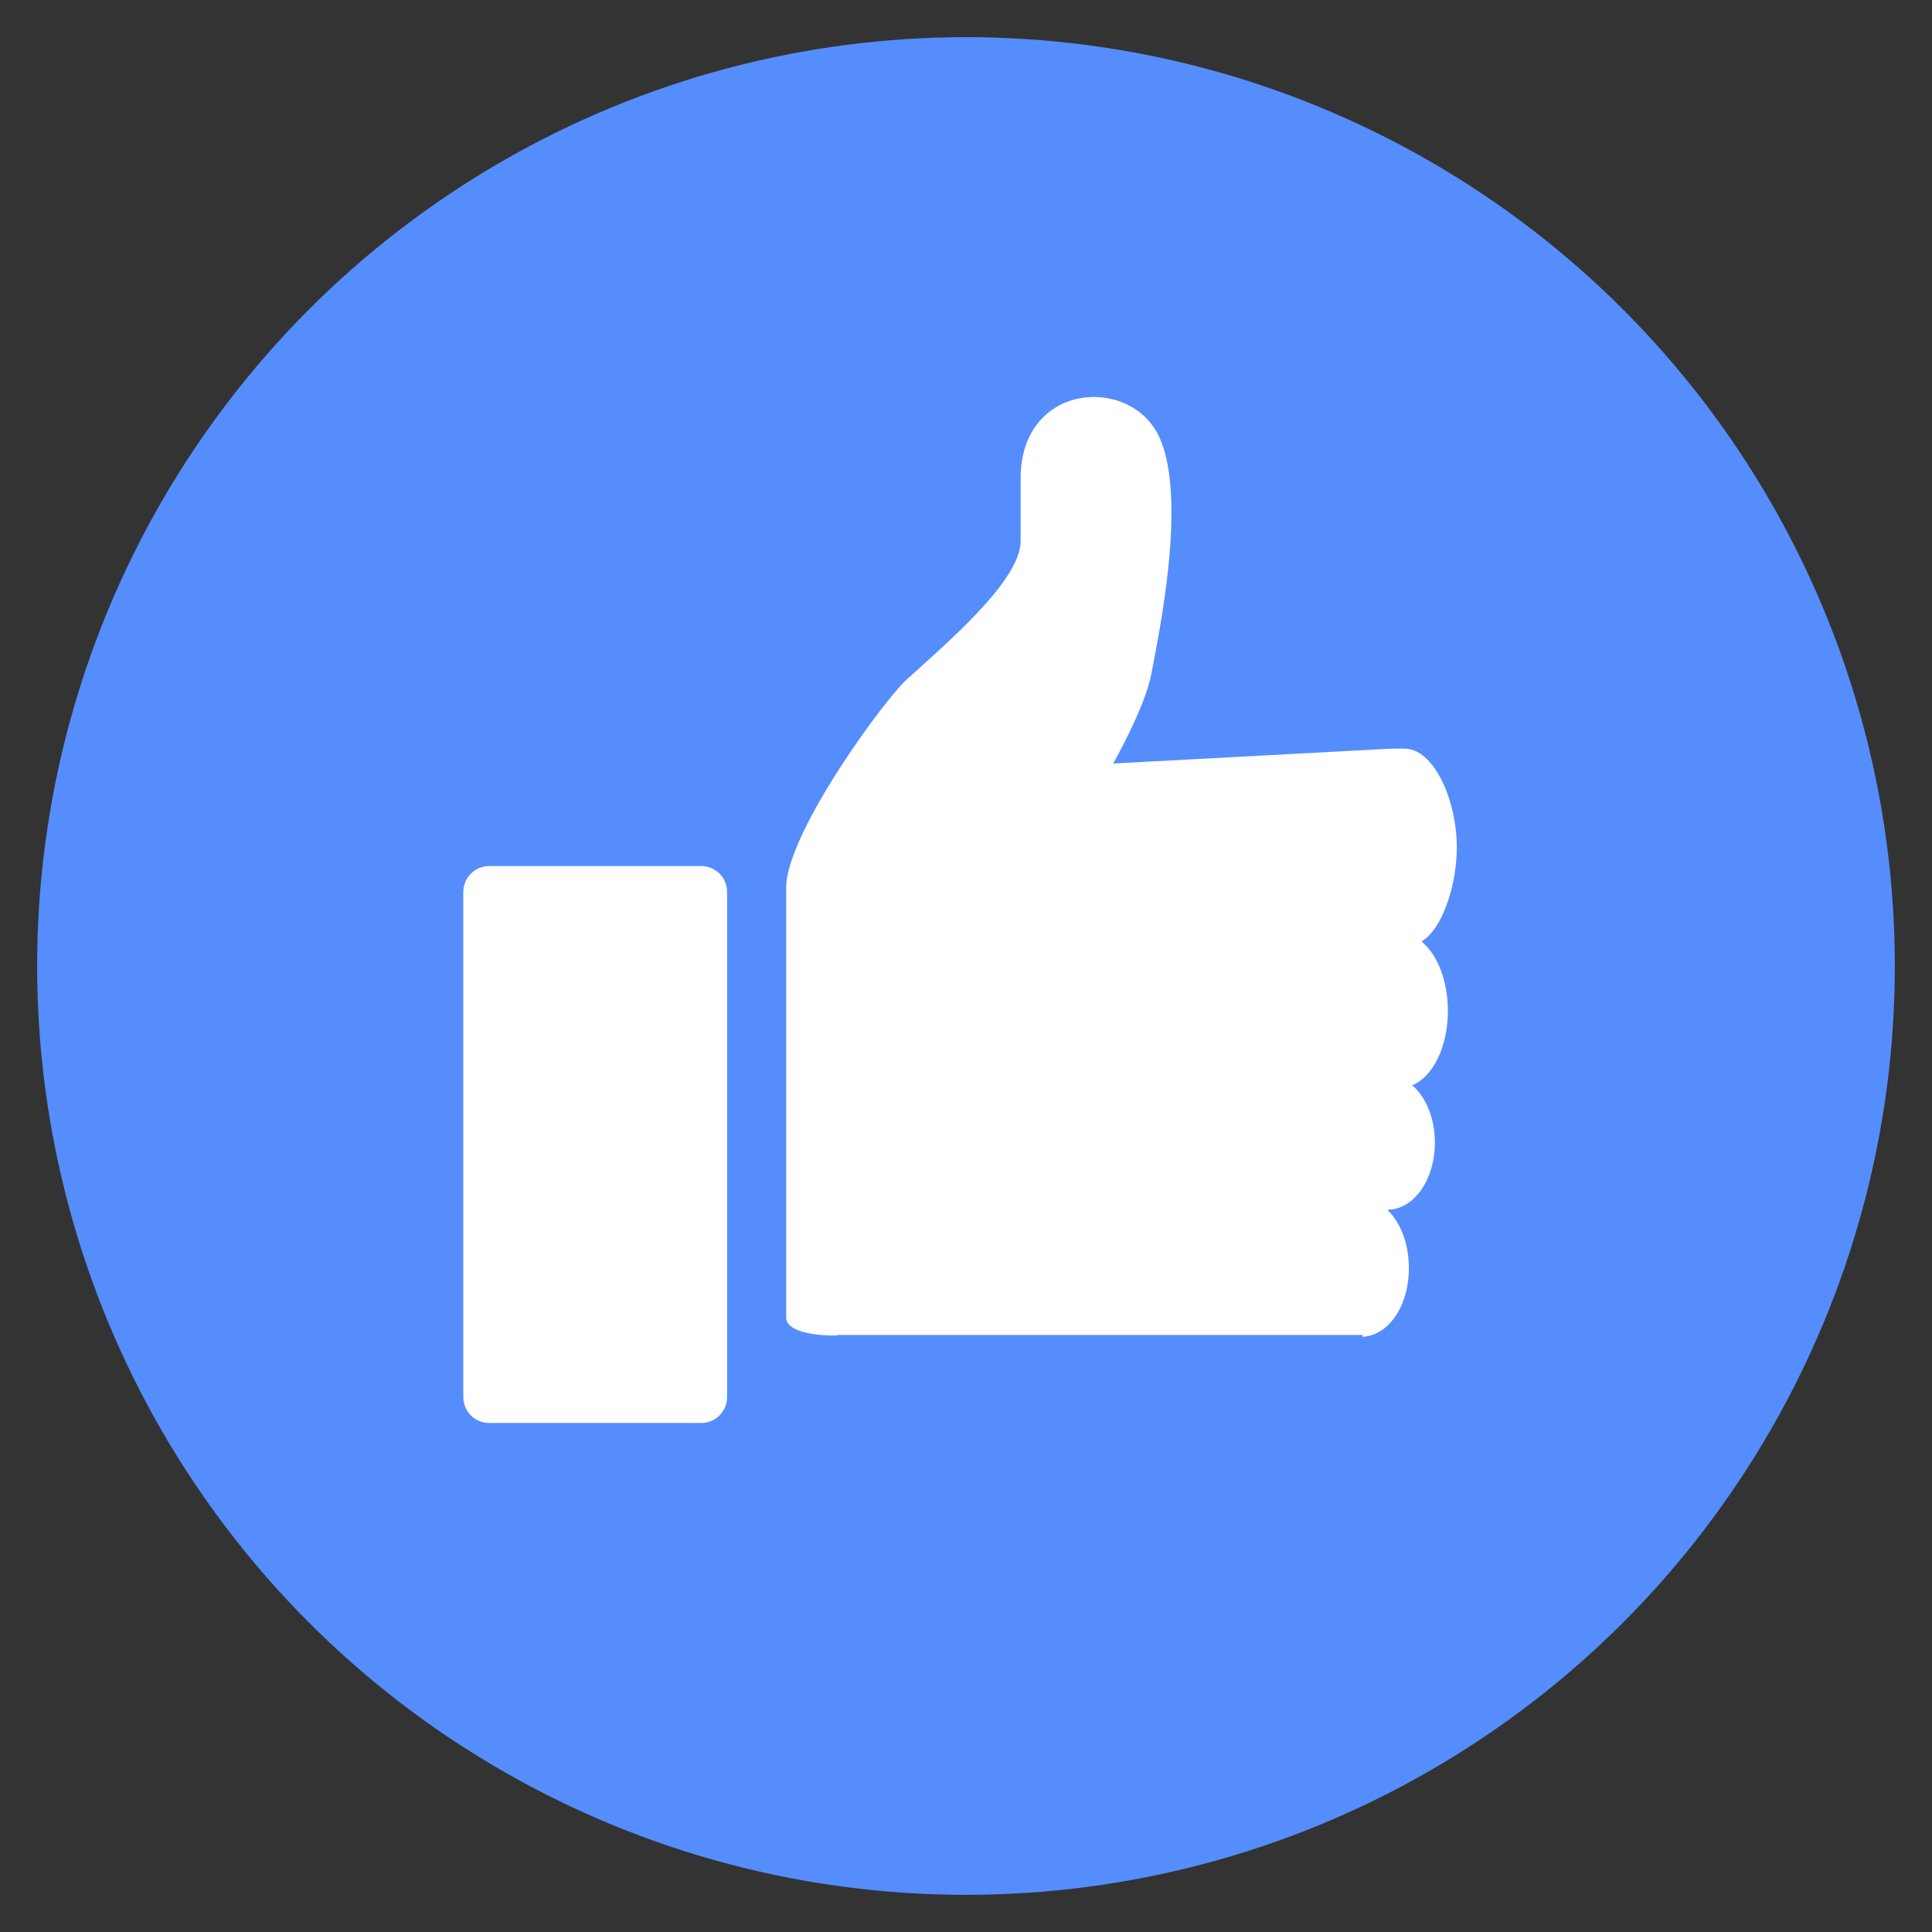 <?xml version="1.0" encoding="utf-8"?>
<!-- Generator: Adobe Illustrator 26.0.0, SVG Export Plug-In . SVG Version: 6.00 Build 0)  -->
<svg version="1.1" id="Layer_1" xmlns="http://www.w3.org/2000/svg" xmlns:xlink="http://www.w3.org/1999/xlink" x="0px" y="0px"
	 viewBox="0 0 520 520" style="enable-background:new 0 0 520 520;" xml:space="preserve">
<rect x="0" y="0" width="520" height="520" fill="#333333" stroke="none"/>
<style type="text/css">
	.st0{fill:#558DFD;}
	.st1{fill:#FFFFFF;}
</style>
<g>
	<circle id="XMLID_38_" class="st0" cx="260" cy="260" r="250"/>
	<g>
		<path id="XMLID_37_" class="st1" d="M195.7,240.1c0-3.9-3.1-7-7-7h-57c-3.9,0-7,3.1-7,7V376c0,3.9,3.1,7,7,7h57c3.9,0,7-3.1,7-7
			V240.1z"/>
		<path class="st1" d="M389.7,272.1c0-8.2-2.9-15.3-7.1-18.7c5.5-3.2,9.5-15,9.5-25.3c0-13-6.3-26.6-14-26.6c-1.3,0-3.7,0-3.7,0
			l-74.8,4c0,0,8.6-15,10.3-24.2s9.8-46.6,2.2-63.5s-37.4-15-37.4,11c0,8.4,0,12,0,13.4c0,0,0,0.3,0,0.8c0,0.5,0,1.4,0,2.7
			c0,10.8-21.2,28.5-30.1,36.7c-5.3,4.1-33,41.6-33,56.5c0,14.9,0,109.5,0,115.7s19.9,4.7,12.3,4.7c6.8,0,142.8,0,142.8,0l0,0.5
			c6.9-0.3,12.5-8.1,12.5-18.5c0-6.7-2.3-12.3-5.8-15.7c7.1,0,12.8-8,12.8-18.1c0-6.5-2.4-12.2-6.1-15.4
			C385.6,289.9,389.7,281.8,389.7,272.1z M370.2,290.1l0-0.2c0,0,0.1,0.1,0.1,0.1C370.2,290.1,370.2,290.1,370.2,290.1z"/>
	</g>
</g>
</svg>
